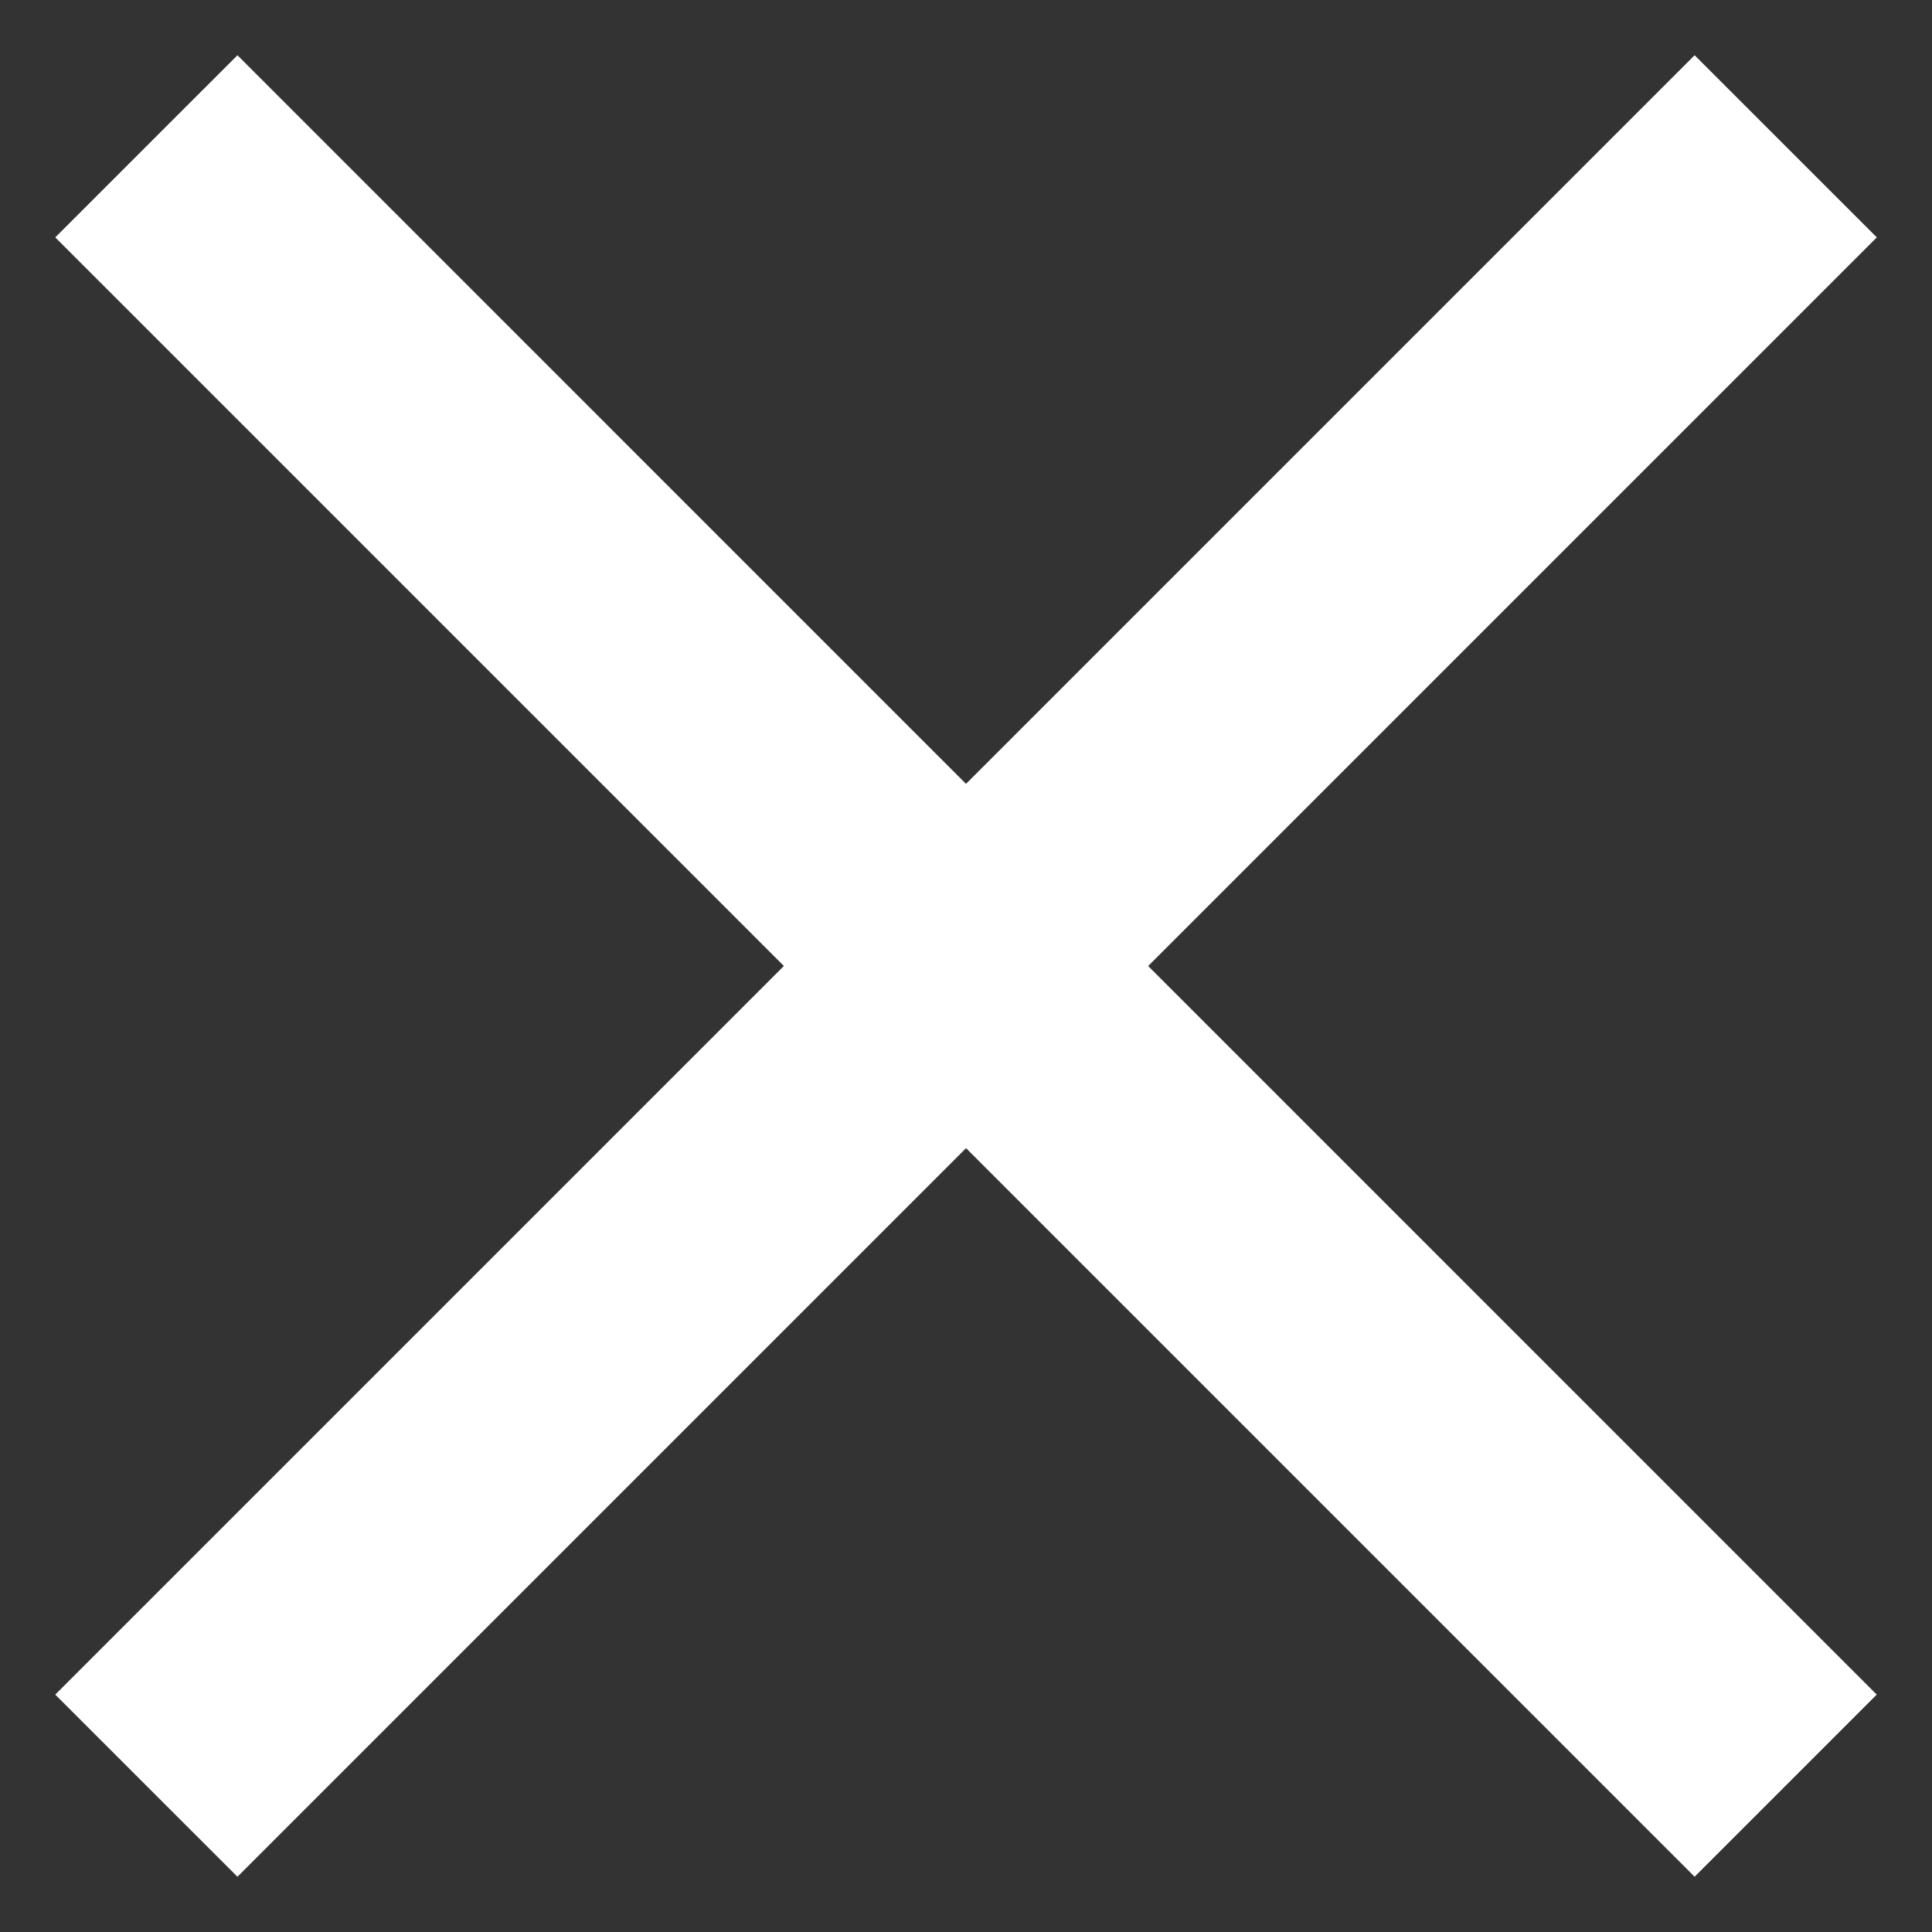 <svg width="30" height="30" viewBox="0 0 30 30" fill="none" xmlns="http://www.w3.org/2000/svg">
<rect x="0" y="0" width="30" height="30" fill="#333333" stroke="none"/>
<path d="M3.687 0.858L29.142 26.314L26.314 29.142L0.858 3.686L3.687 0.858Z" fill="white"/>
<path d="M0.858 26.314L26.314 0.858L29.143 3.686L3.687 29.142L0.858 26.314Z" fill="white"/>
</svg>
